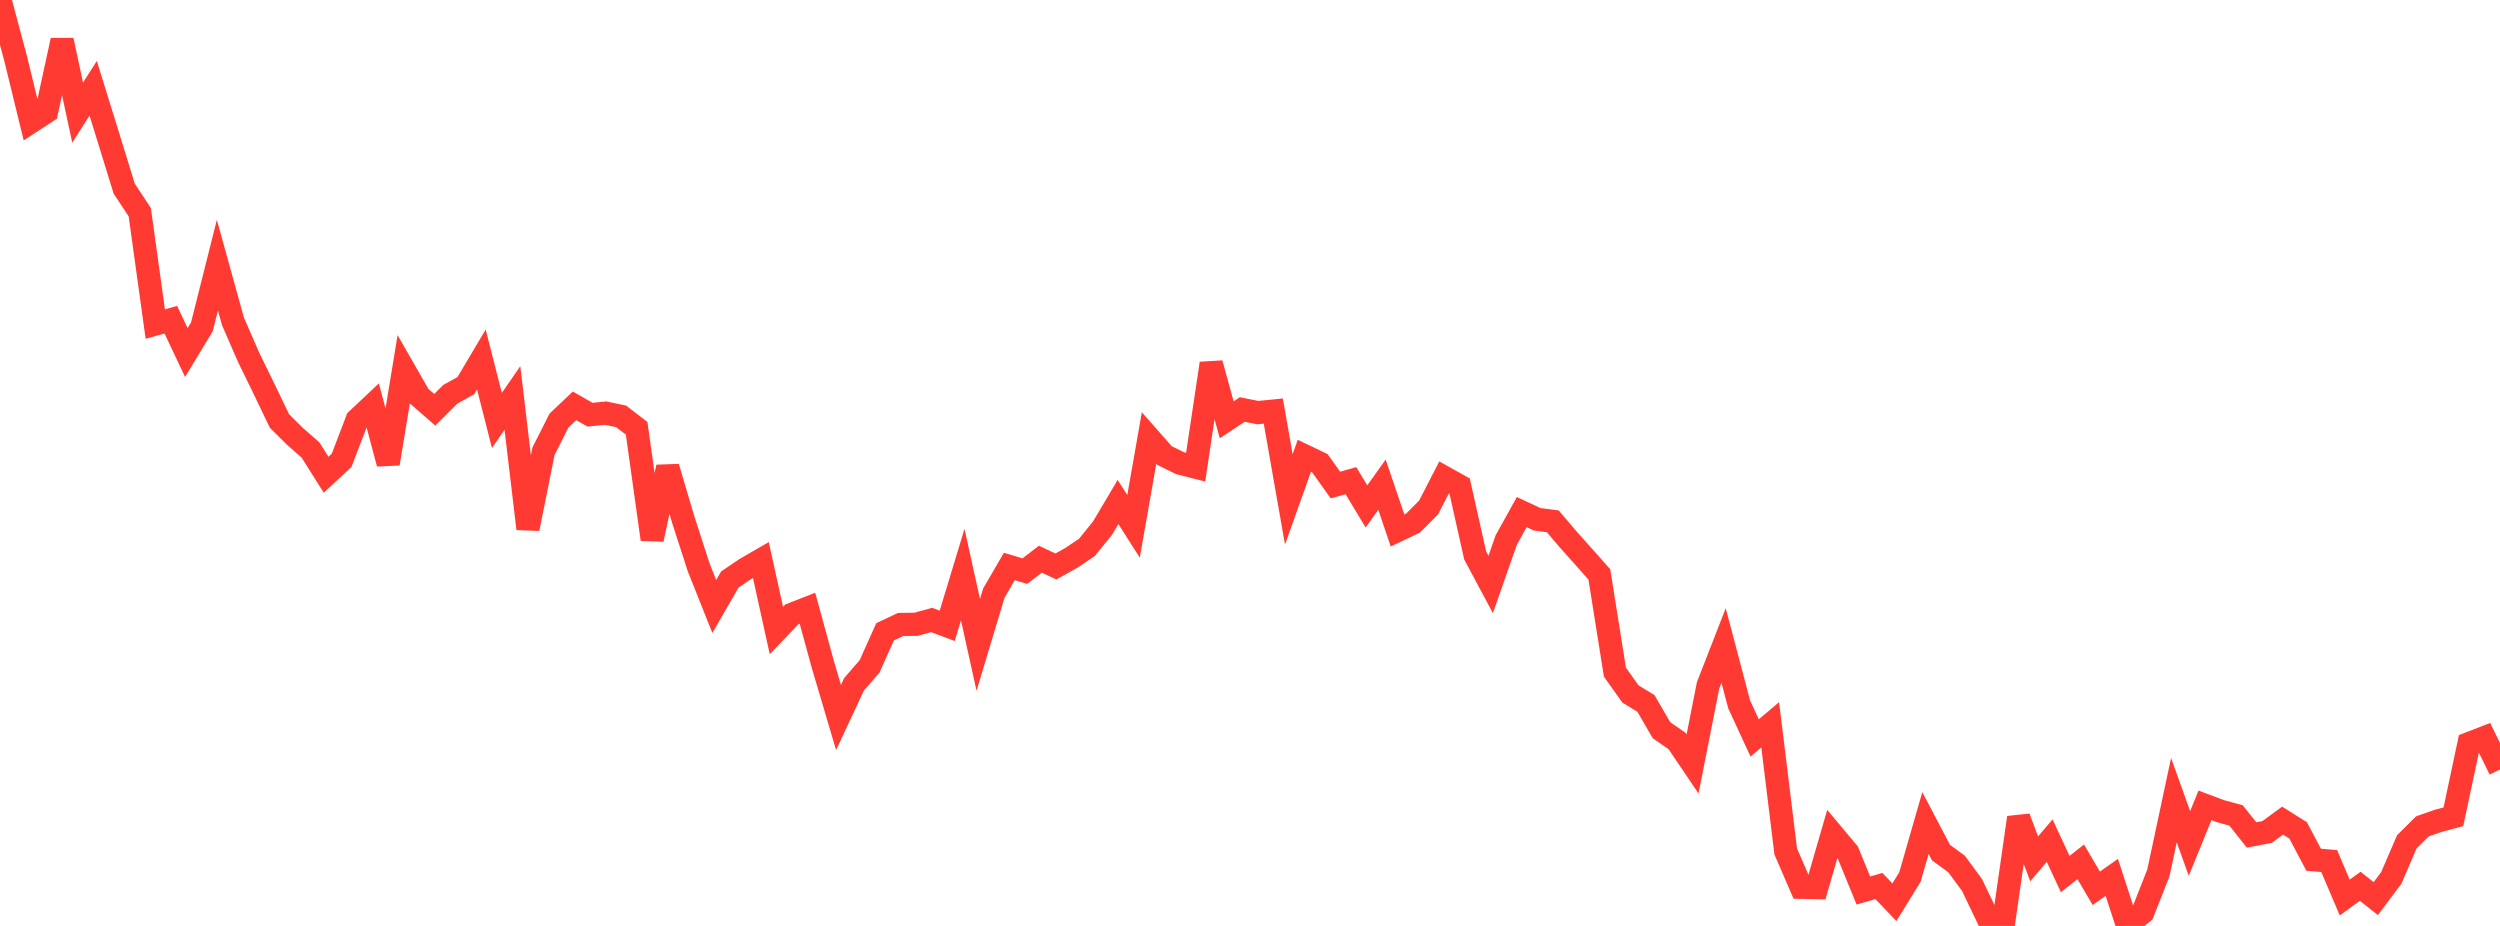 <?xml version="1.0" standalone="no"?>
<!DOCTYPE svg PUBLIC "-//W3C//DTD SVG 1.1//EN" "http://www.w3.org/Graphics/SVG/1.1/DTD/svg11.dtd">

<svg width="135" height="50" viewBox="0 0 135 50" preserveAspectRatio="none" 
  xmlns="http://www.w3.org/2000/svg"
  xmlns:xlink="http://www.w3.org/1999/xlink">


<polyline points="0.0, 0.0 0.839, 3.141 1.677, 6.575 2.516, 6.026 3.354, 2.176 4.193, 6.084 5.031, 4.766 5.87, 7.472 6.708, 10.189 7.547, 11.457 8.385, 17.499 9.224, 17.263 10.062, 19.038 10.901, 17.653 11.739, 14.32 12.578, 17.35 13.416, 19.274 14.255, 20.994 15.093, 22.738 15.932, 23.567 16.77, 24.303 17.609, 25.636 18.447, 24.858 19.286, 22.665 20.124, 21.877 20.963, 25.035 21.801, 19.934 22.64, 21.398 23.478, 22.128 24.317, 21.29 25.155, 20.827 25.994, 19.412 26.832, 22.707 27.671, 21.49 28.509, 28.55 29.348, 24.369 30.186, 22.71 31.025, 21.916 31.863, 22.394 32.702, 22.308 33.54, 22.484 34.379, 23.128 35.217, 29.123 36.056, 25.224 36.894, 28.057 37.733, 30.648 38.571, 32.751 39.41, 31.295 40.248, 30.726 41.087, 30.241 41.925, 34.049 42.764, 33.172 43.602, 32.844 44.441, 35.909 45.28, 38.745 46.118, 36.952 46.957, 35.985 47.795, 34.116 48.634, 33.721 49.472, 33.711 50.311, 33.479 51.149, 33.795 51.988, 31.027 52.826, 34.823 53.665, 32.033 54.503, 30.59 55.342, 30.84 56.18, 30.197 57.019, 30.59 57.857, 30.122 58.696, 29.556 59.534, 28.522 60.373, 27.108 61.211, 28.422 62.05, 23.651 62.888, 24.603 63.727, 25.014 64.565, 25.227 65.404, 19.625 66.242, 22.67 67.081, 22.113 67.919, 22.281 68.758, 22.197 69.596, 26.967 70.435, 24.613 71.273, 25.014 72.112, 26.193 72.95, 25.956 73.789, 27.349 74.627, 26.173 75.466, 28.645 76.304, 28.248 77.143, 27.404 77.981, 25.778 78.82, 26.245 79.658, 29.992 80.497, 31.561 81.335, 29.166 82.174, 27.652 83.012, 28.043 83.851, 28.152 84.689, 29.137 85.528, 30.075 86.366, 31.022 87.205, 36.296 88.043, 37.473 88.882, 37.987 89.72, 39.431 90.559, 40.012 91.398, 41.255 92.236, 37.009 93.075, 34.858 93.913, 38.033 94.752, 39.847 95.59, 39.14 96.429, 45.978 97.267, 47.915 98.106, 47.932 98.944, 45.034 99.783, 46.036 100.621, 48.088 101.46, 47.844 102.298, 48.72 103.137, 47.358 103.975, 44.443 104.814, 46.041 105.652, 46.653 106.491, 47.793 107.329, 49.543 108.168, 50.0 109.006, 44.151 109.845, 46.377 110.683, 45.394 111.522, 47.199 112.36, 46.538 113.199, 47.968 114.037, 47.377 114.876, 49.953 115.714, 49.265 116.553, 47.136 117.391, 43.209 118.23, 45.547 119.068, 43.49 119.907, 43.804 120.745, 44.032 121.584, 45.087 122.422, 44.928 123.261, 44.314 124.099, 44.84 124.938, 46.427 125.776, 46.496 126.615, 48.466 127.453, 47.86 128.292, 48.526 129.13, 47.406 129.969, 45.457 130.807, 44.626 131.646, 44.331 132.484, 44.105 133.323, 40.155 134.161, 39.83 135.0, 41.553" fill="none" stroke="#ff3a33" stroke-width="1.25"/>

</svg>